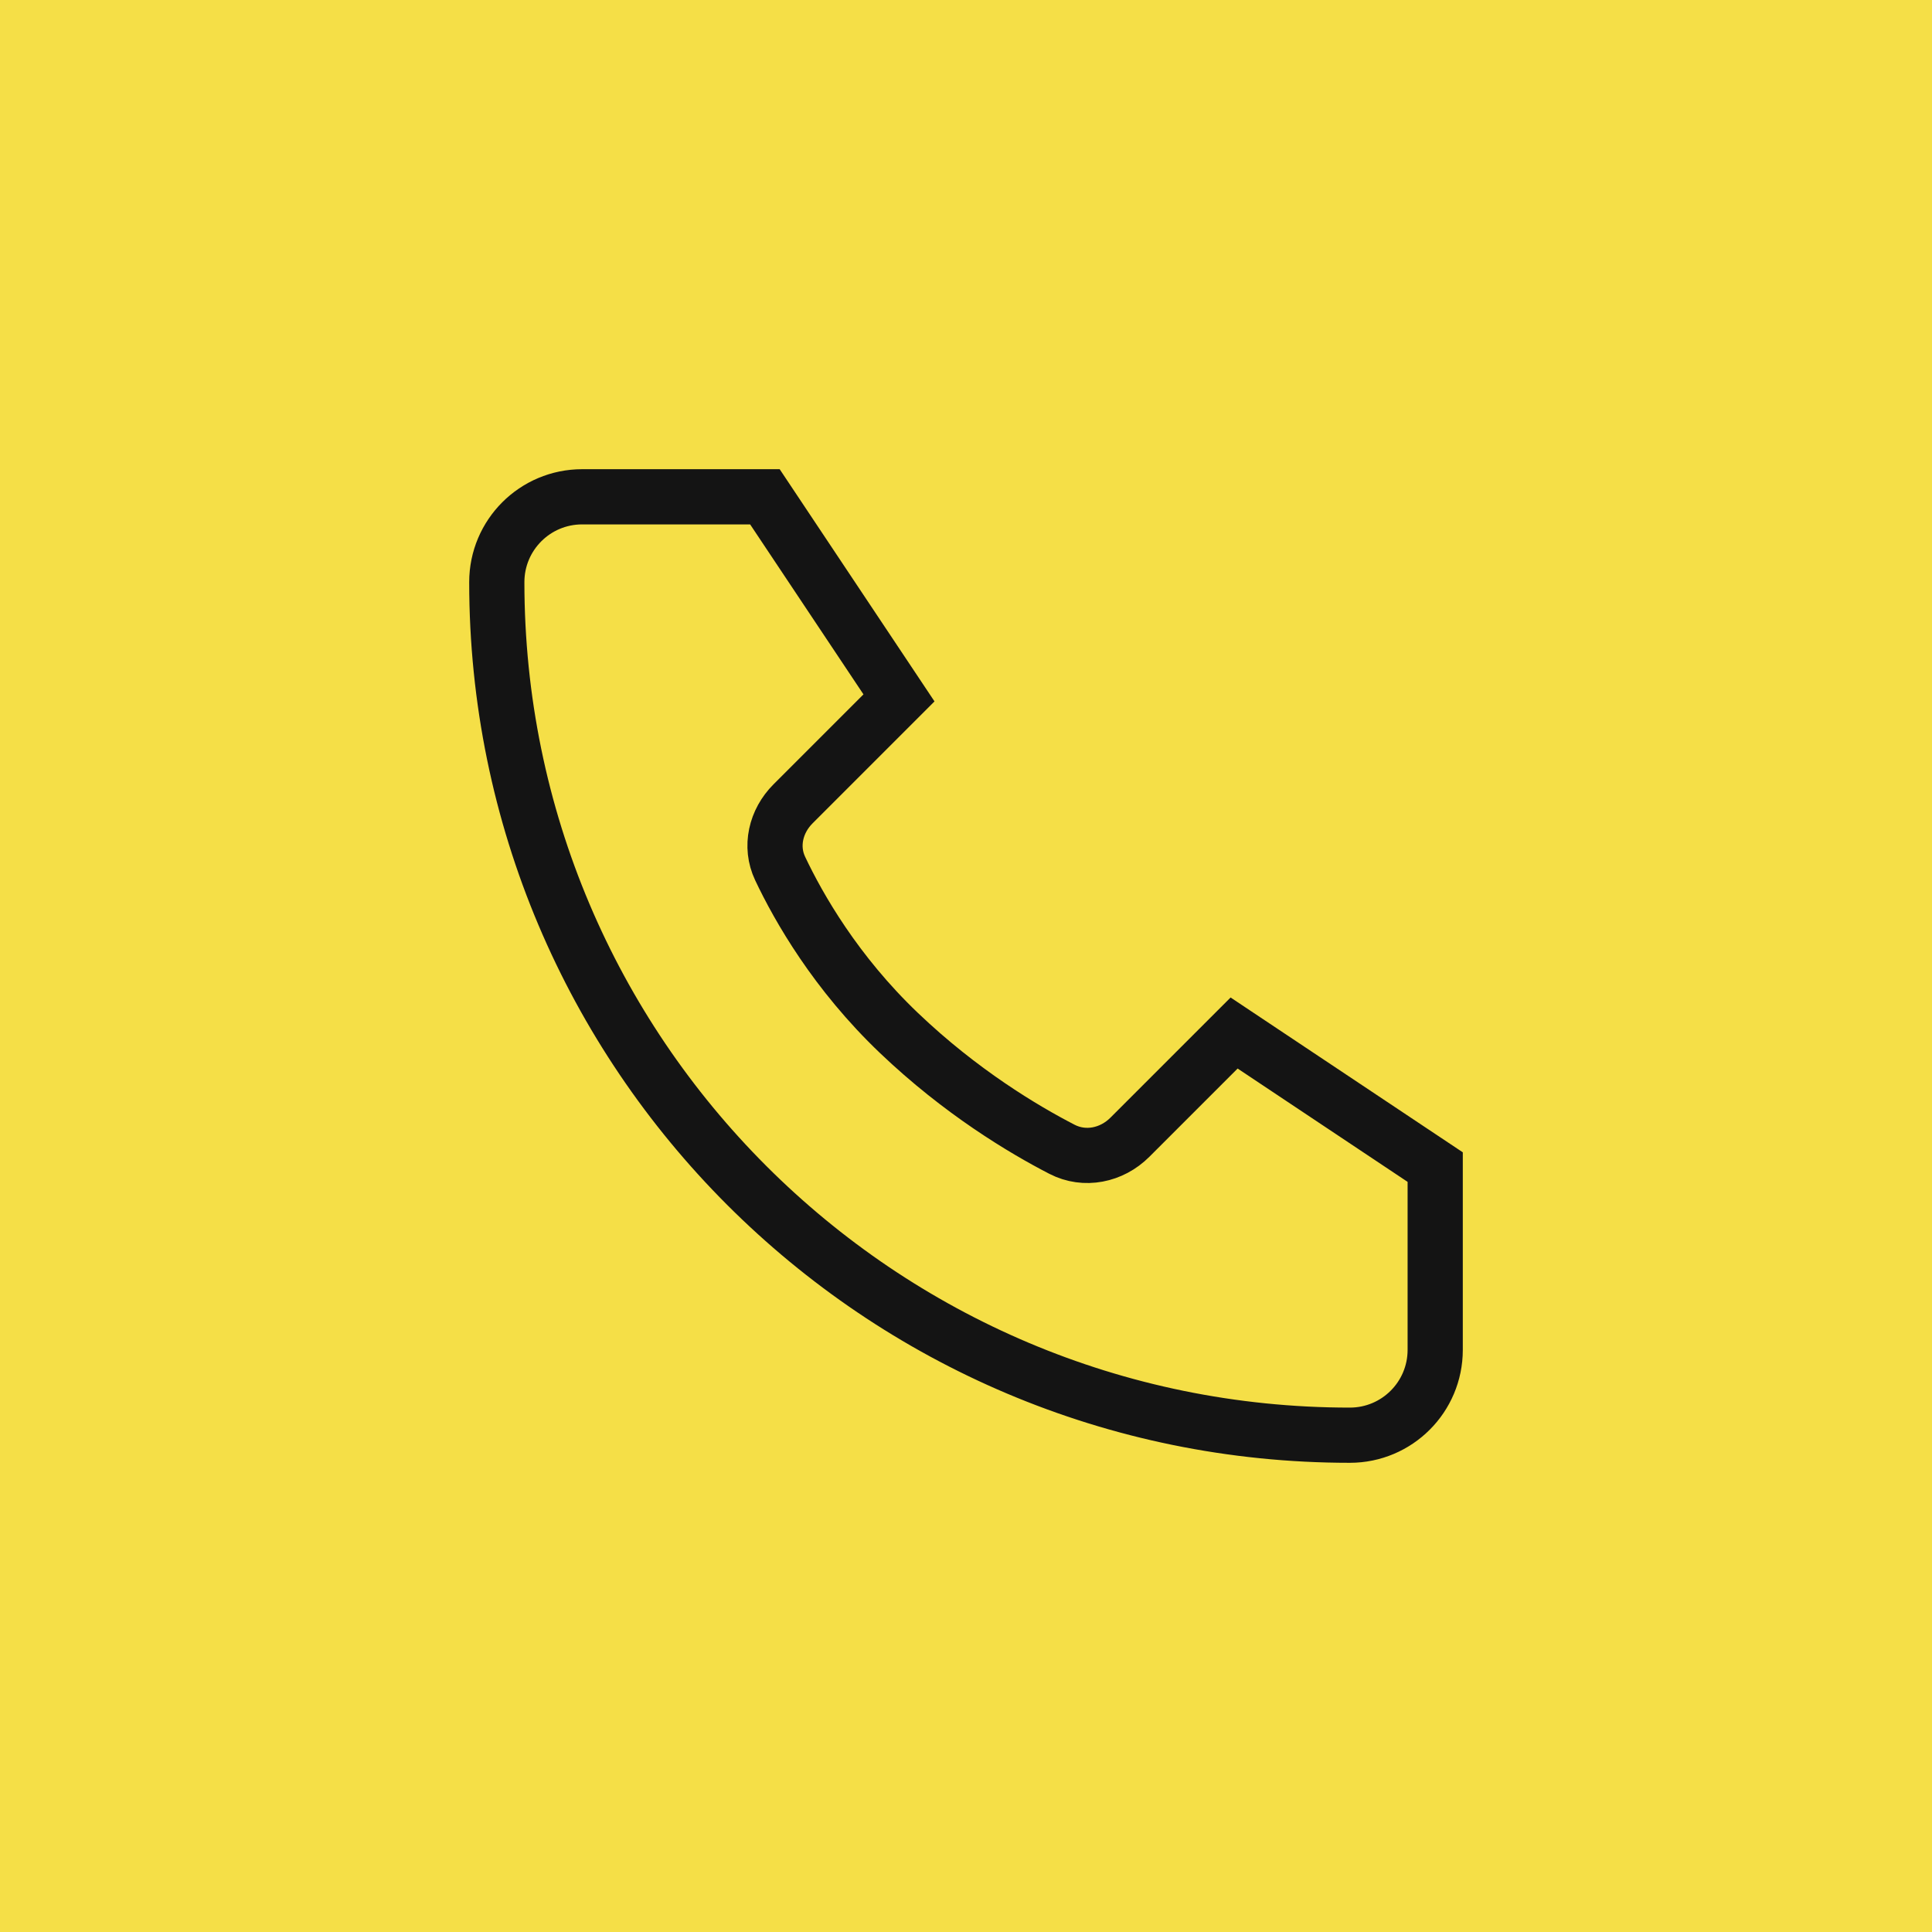 <?xml version="1.0" encoding="UTF-8"?> <svg xmlns="http://www.w3.org/2000/svg" width="35" height="35" viewBox="0 0 35 35" fill="none"><rect width="35" height="35" fill="#F5DF47"></rect><path d="M13.857 9H10.546C9.692 9 9 9.692 9 10.546C9 19.081 15.919 26 24.454 26C25.308 26 26 25.308 26 24.454V21.143L22.357 18.714L20.468 20.603C20.14 20.931 19.65 21.033 19.238 20.82C18.538 20.459 17.404 19.781 16.286 18.714C15.141 17.622 14.47 16.446 14.133 15.734C13.944 15.335 14.054 14.875 14.366 14.563L16.286 12.643L13.857 9Z" stroke="#141414" stroke-linecap="square"></path></svg> 